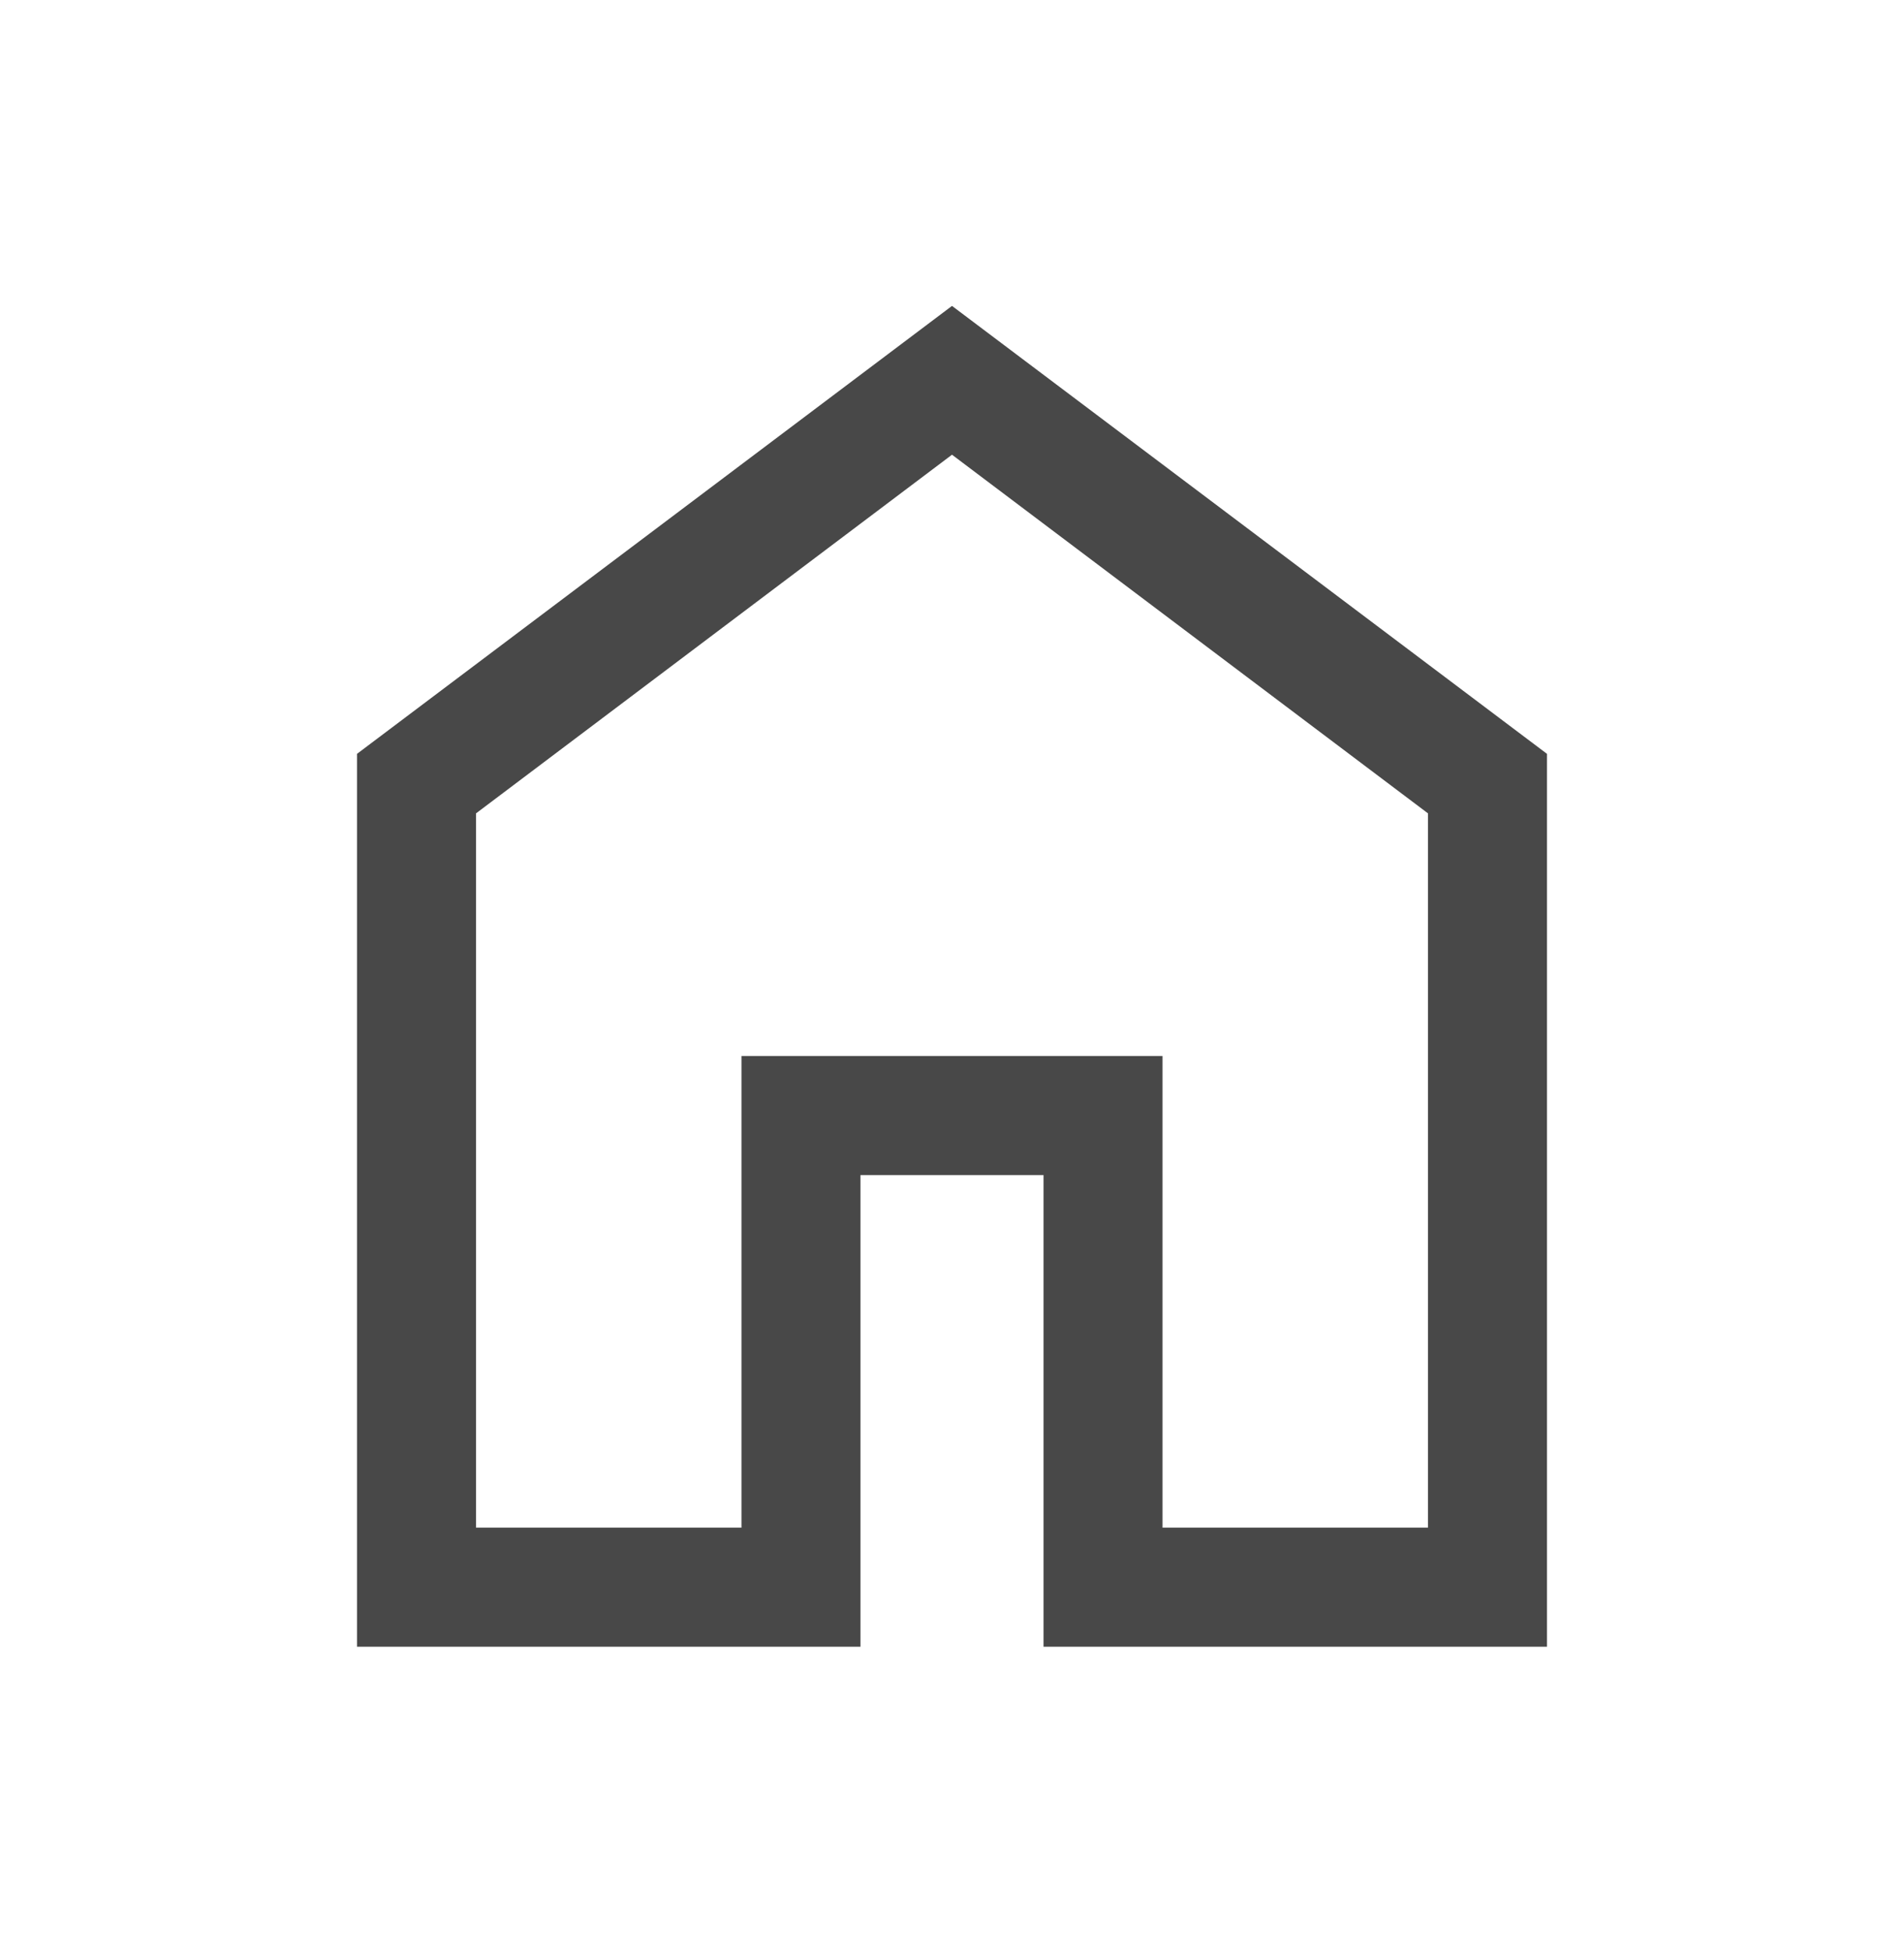 <svg width="40" height="41" viewBox="0 0 40 41" fill="none" xmlns="http://www.w3.org/2000/svg">
<path d="M10 32.081H15.577V22.177H24.423V32.081H30V17.081L20 9.549L10 17.081V32.081ZM7.5 34.581V15.831L20 6.424L32.5 15.831V34.581H21.923V24.677H18.077V34.581H7.5Z" fill="#484848"/>
</svg>

